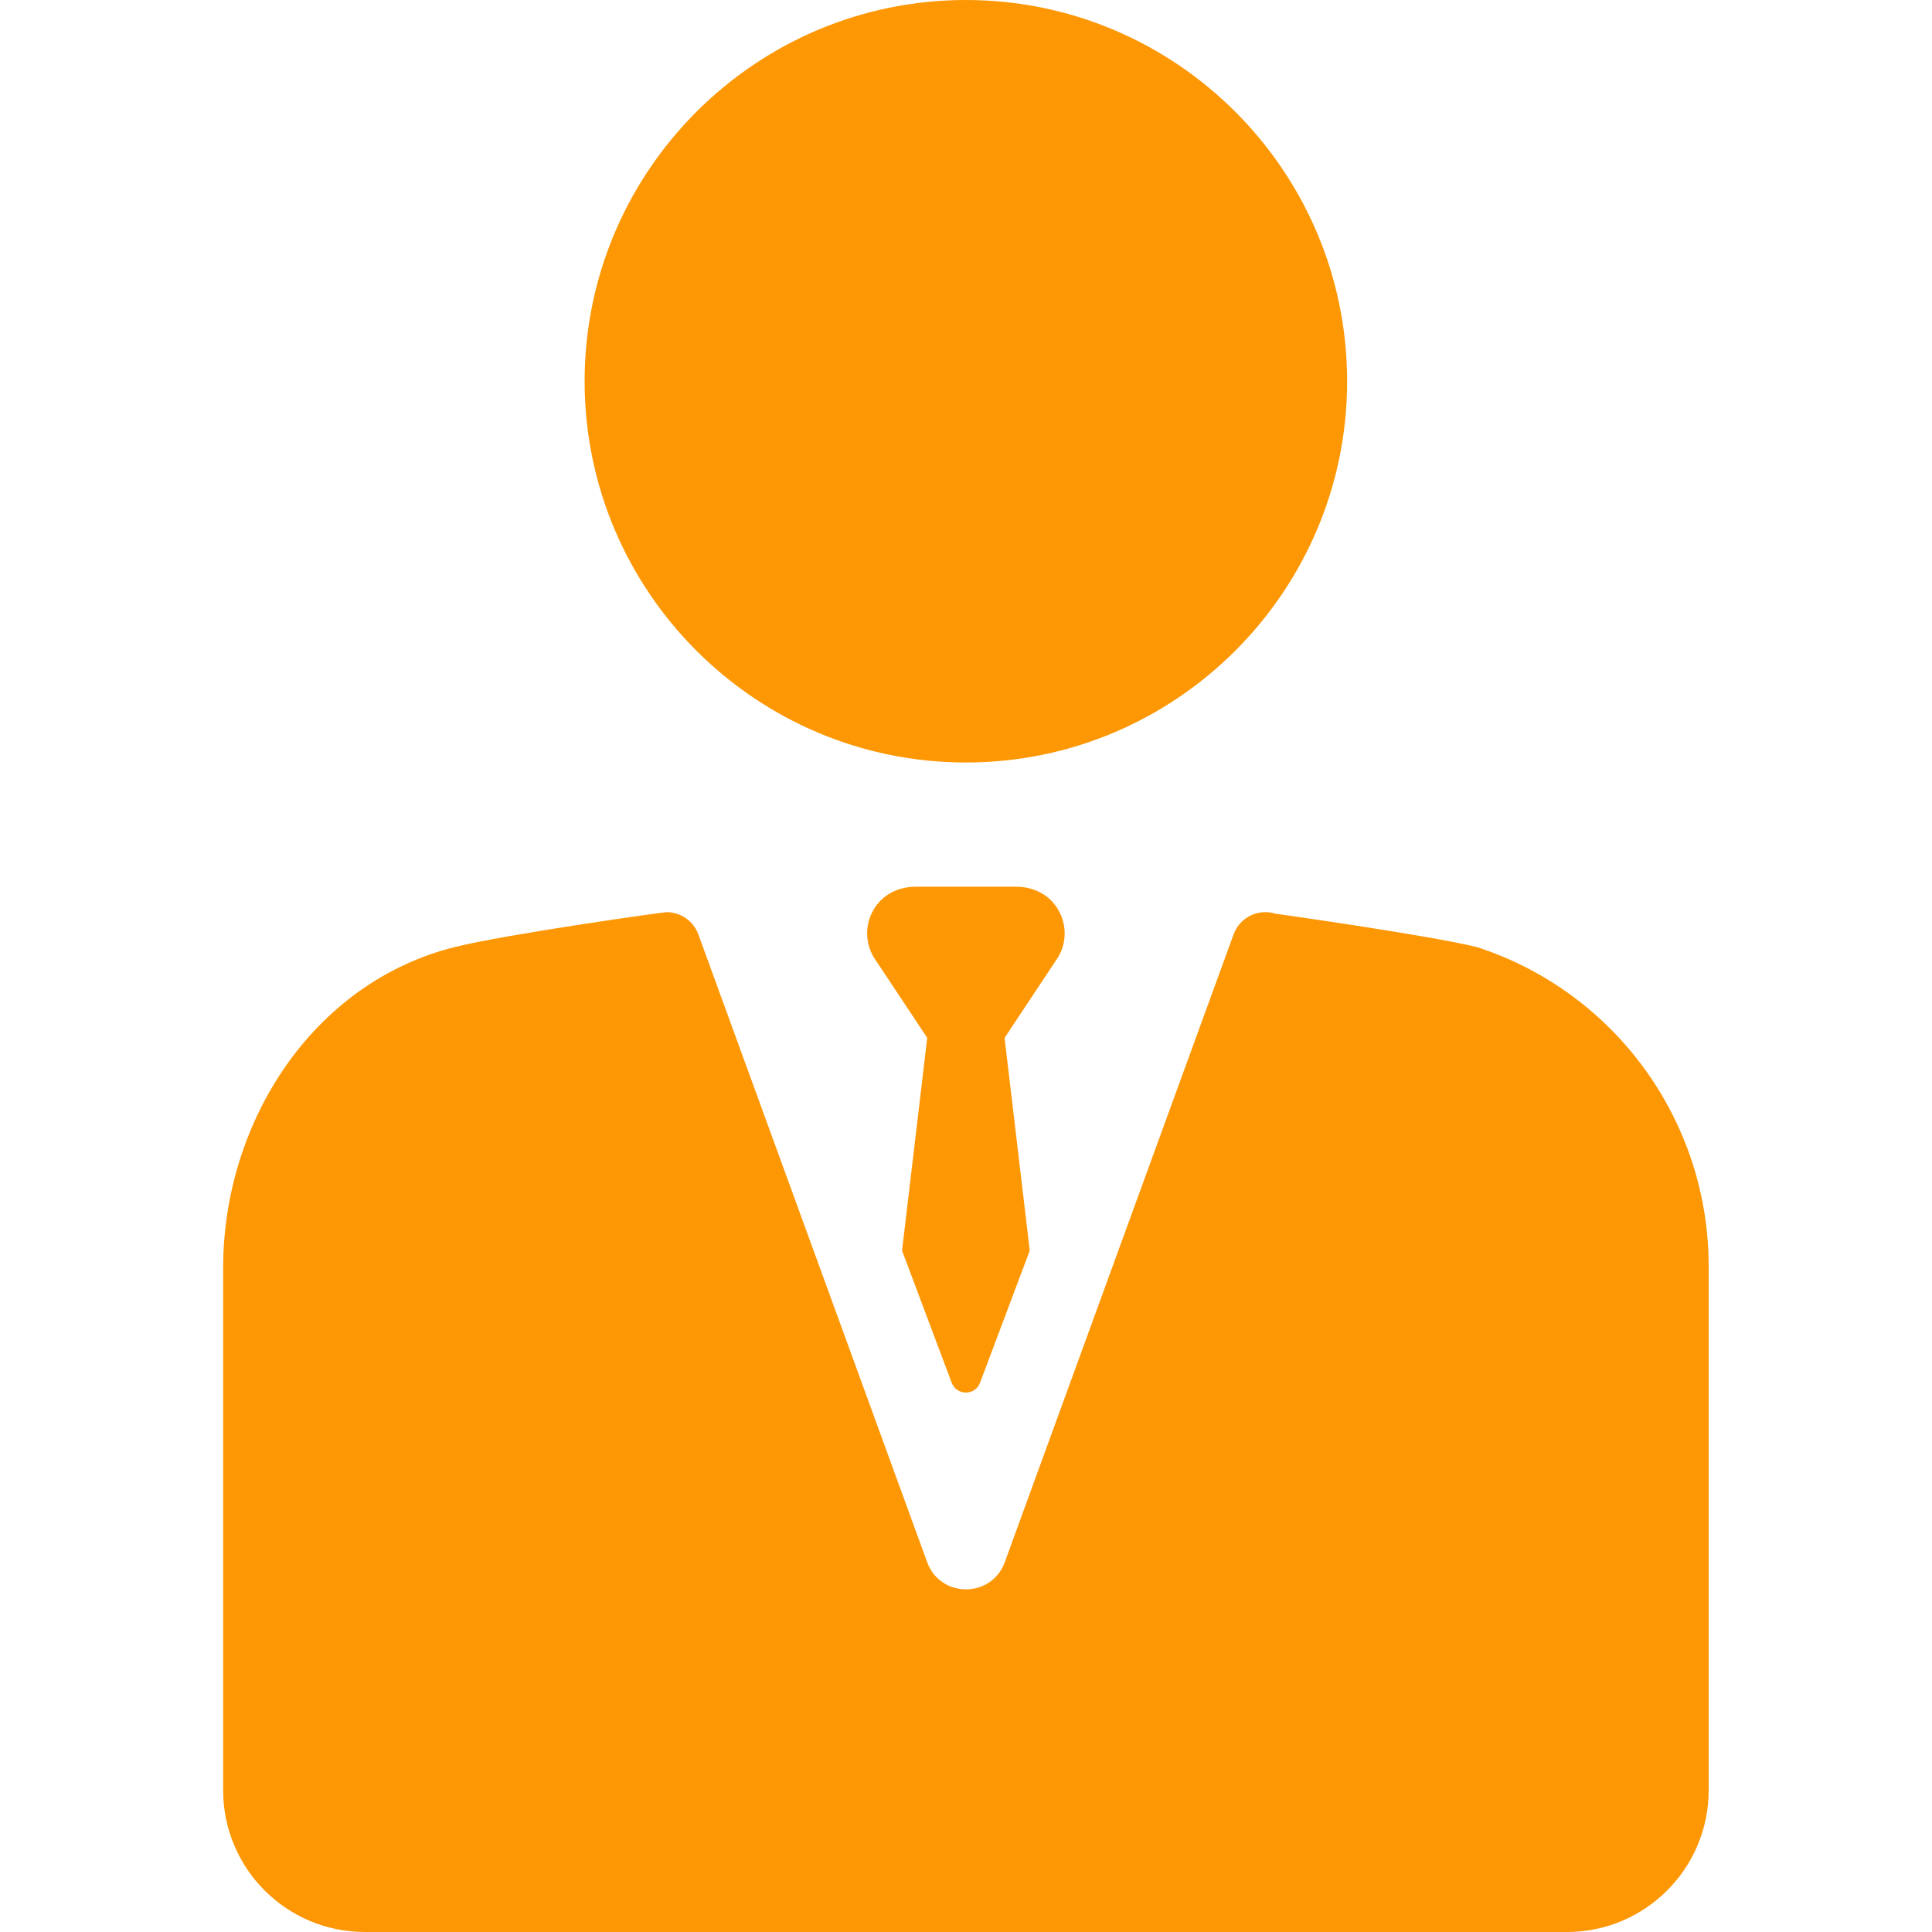 <svg width="30" height="30" viewBox="0 0 30 30" fill="none" xmlns="http://www.w3.org/2000/svg">
<path d="M14.998 11.84C18.262 11.84 20.918 9.184 20.918 5.92C20.918 2.656 18.262 0 14.998 0C11.734 0 9.078 2.656 9.078 5.92C9.078 9.184 11.734 11.84 14.998 11.84Z" fill="#FD9704"/>
<path d="M22.943 14.709C22.941 14.708 22.936 14.706 22.933 14.706C22.162 14.518 19.802 14.187 19.802 14.187C19.535 14.105 19.251 14.246 19.155 14.509L15.602 24.258C15.397 24.82 14.602 24.82 14.397 24.258L10.844 14.509C10.766 14.297 10.566 14.164 10.351 14.164C10.3 14.164 7.873 14.504 7.065 14.705C4.857 15.254 3.465 17.425 3.465 19.688V27.799C3.465 29.015 4.45 30 5.666 30H24.331C25.546 30 26.532 29.015 26.532 27.799V19.661C26.532 17.408 25.084 15.409 22.943 14.709Z" fill="#FD9704"/>
<path d="M16.339 14.001C16.197 13.847 15.99 13.769 15.78 13.769H14.216C14.007 13.769 13.799 13.847 13.657 14.001C13.438 14.241 13.406 14.586 13.562 14.856L14.398 16.116L14.007 19.419L14.777 21.469C14.853 21.675 15.144 21.675 15.219 21.469L15.99 19.419L15.599 16.116L16.435 14.856C16.591 14.586 16.559 14.241 16.339 14.001Z" fill="#FD9704"/>
</svg>
